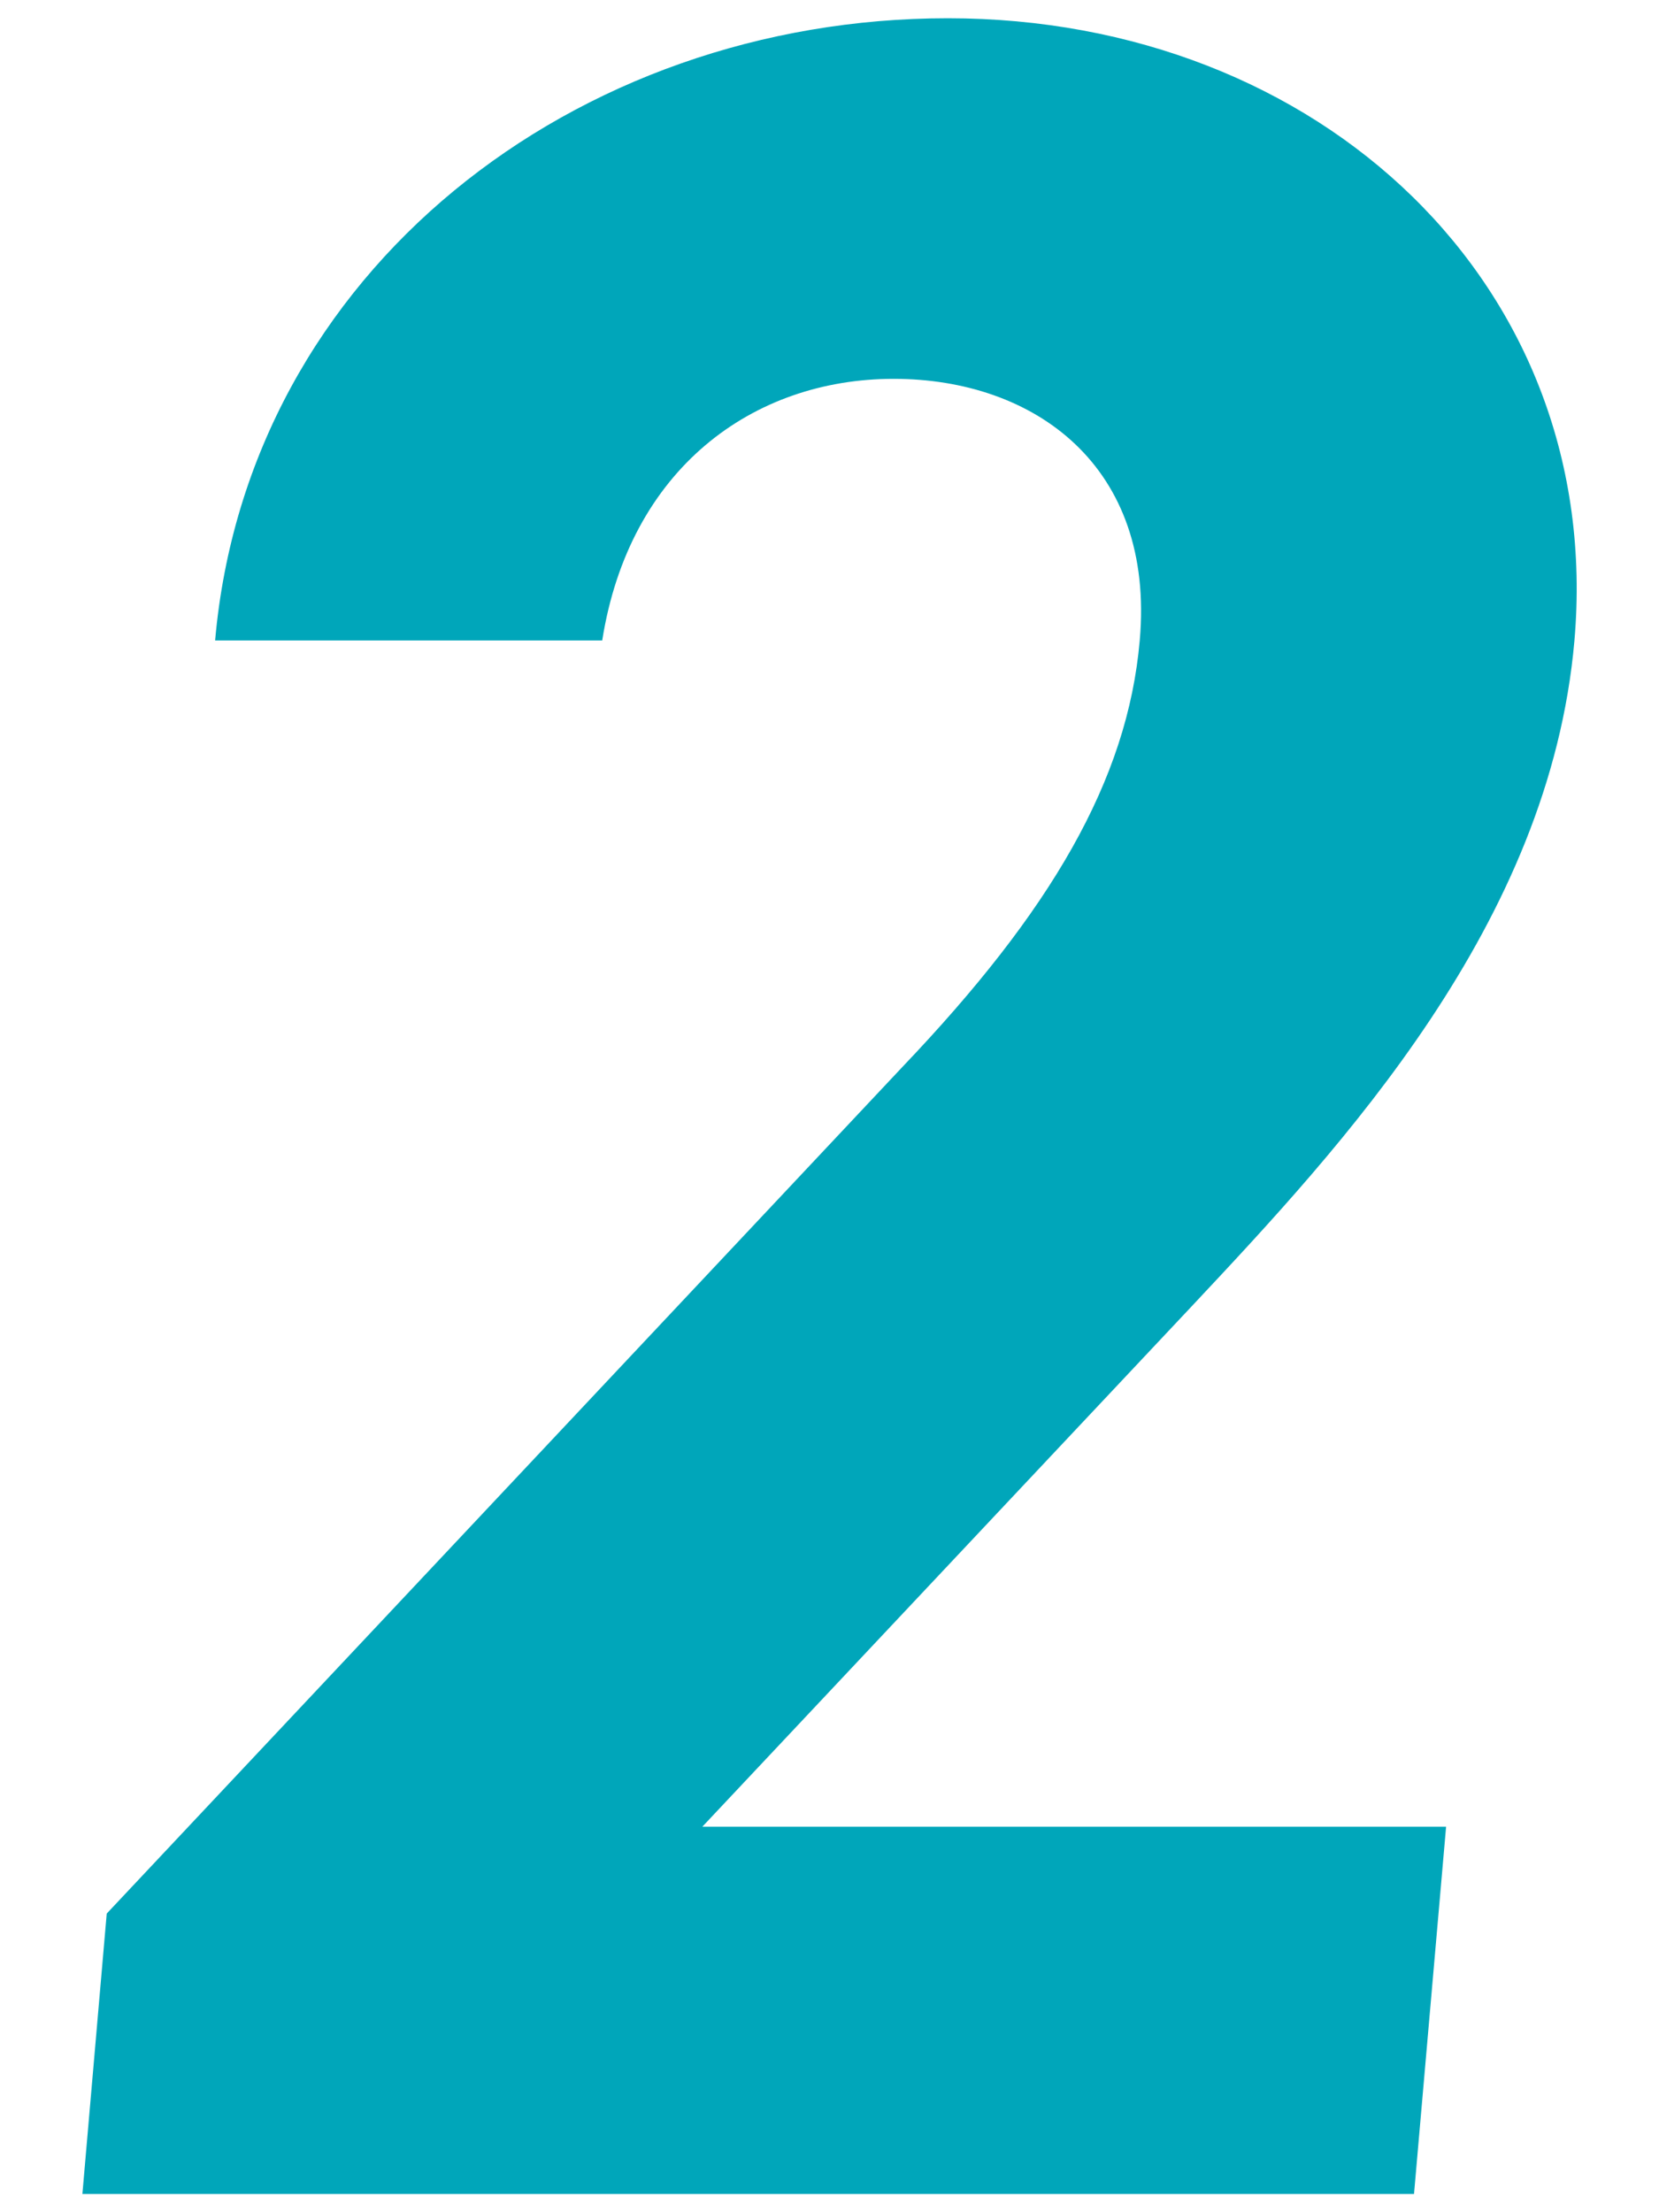 <?xml version="1.0" encoding="UTF-8"?><svg id="a" xmlns="http://www.w3.org/2000/svg" viewBox="0 0 30 40"><path d="m25.56,39.67H1.49l.44-5.07,14.39-15.31c2.68-2.81,4.07-5.18,4.29-7.71.28-3.15-1.9-4.73-4.45-4.73s-4.78,1.63-5.27,4.73H3.89C4.48,4.89,10.41.33,17.14.33s11.89,4.84,11.33,11.26c-.45,5.12-4.19,9.12-6.93,12.04l-8.84,9.4h13.45l-.58,6.64Z" fill="#00a6ba" stroke-width="0"/></svg>